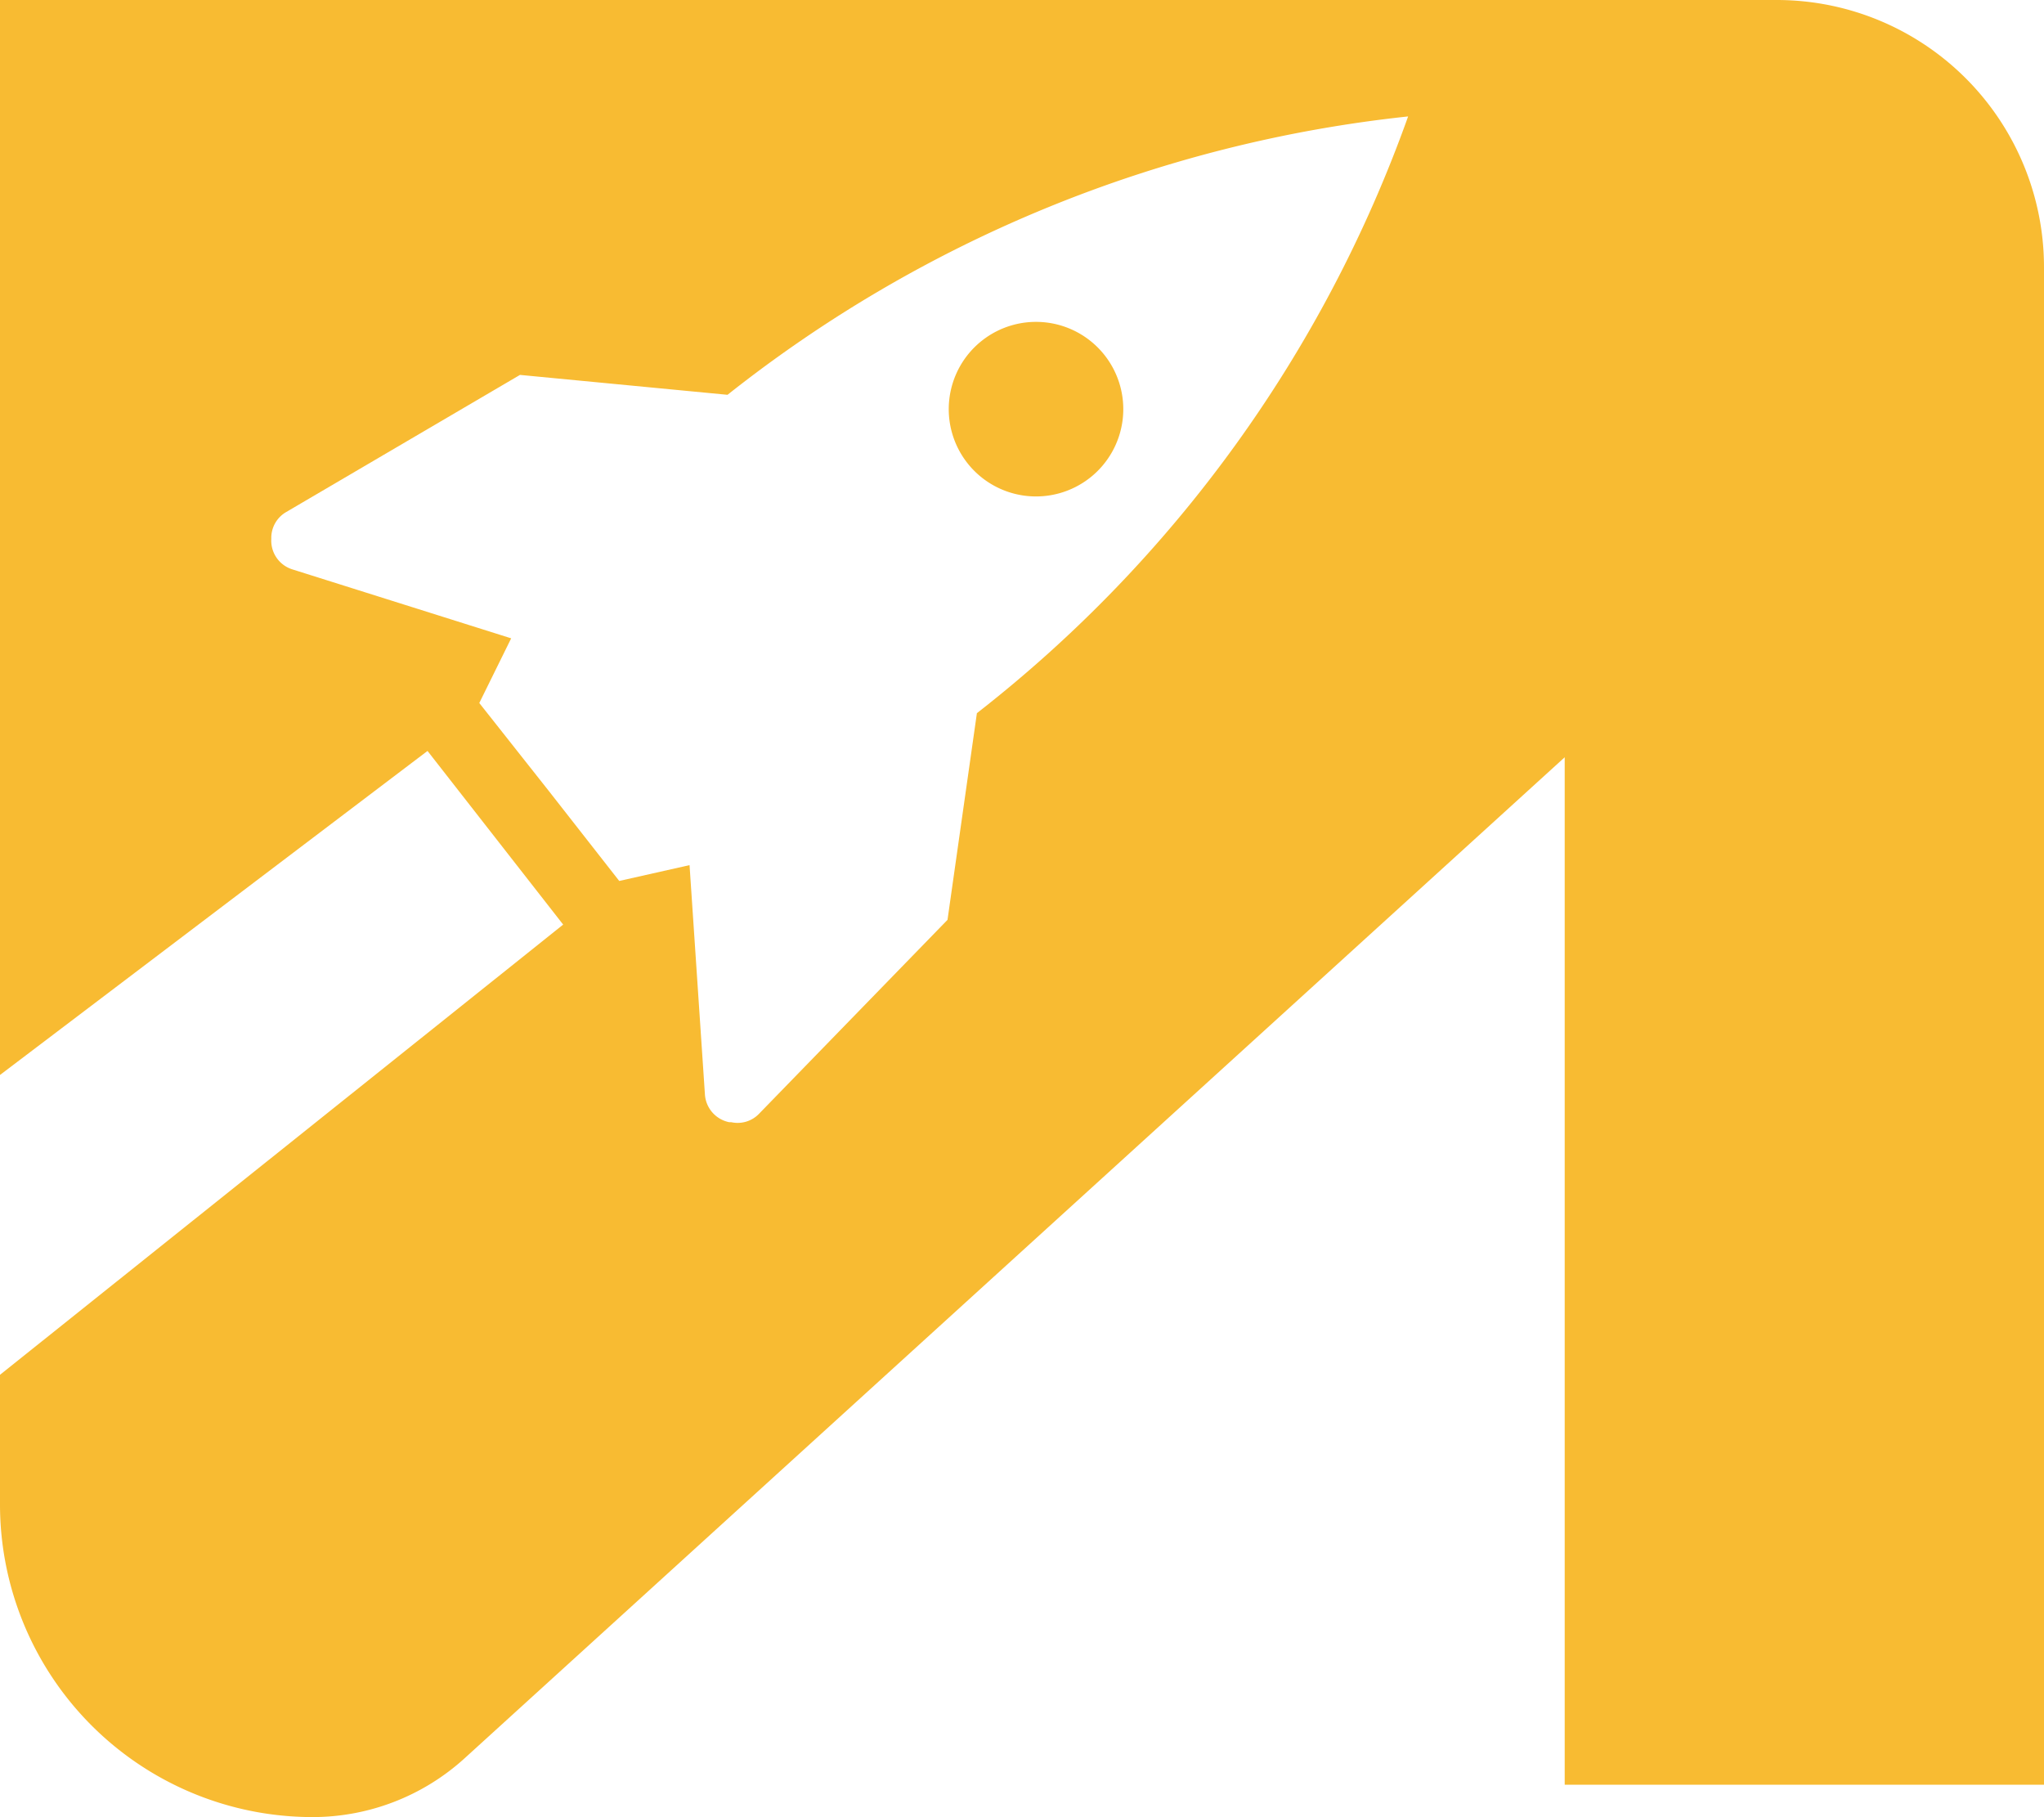 <?xml version="1.0" encoding="UTF-8"?> <svg xmlns="http://www.w3.org/2000/svg" viewBox="0 0 90.41 80.36"><defs><style>.cls-1{fill:#f8bb32;}</style></defs><title>indielogoyellow</title><g id="Layer_2" data-name="Layer 2"><g id="Layer_1-2" data-name="Layer 1"><path class="cls-1" d="M48.86,15.71a3.86,3.86,0,1,1-5.42-.65A3.86,3.86,0,0,1,48.86,15.71Z"></path><path class="cls-1" d="M78.59,0H0V47.54L18.91,33.21l6,7.68L0,60.8v5.75A13.83,13.83,0,0,0,13.82,80.36a10,10,0,0,0,6.73-2.6L69.21,33.49V78.93h21.2V11.82A11.82,11.82,0,0,0,78.59,0ZM62.28,5.16A58.27,58.27,0,0,1,43.21,31.54l-1.3,9.14-8.34,8.58a1.31,1.31,0,0,1-1.22.37h-.09a1.34,1.34,0,0,1-1.08-1.23L30.5,38.26l-3.11.7L24.29,35h0L21.2,31.09l1.41-2.86-9.68-3.05A1.33,1.33,0,0,1,12,23.84v-.09a1.32,1.32,0,0,1,.65-1.1L23,16.58l9.18.88A58.42,58.42,0,0,1,62.28,5.15h0Z"></path></g></g></svg> 